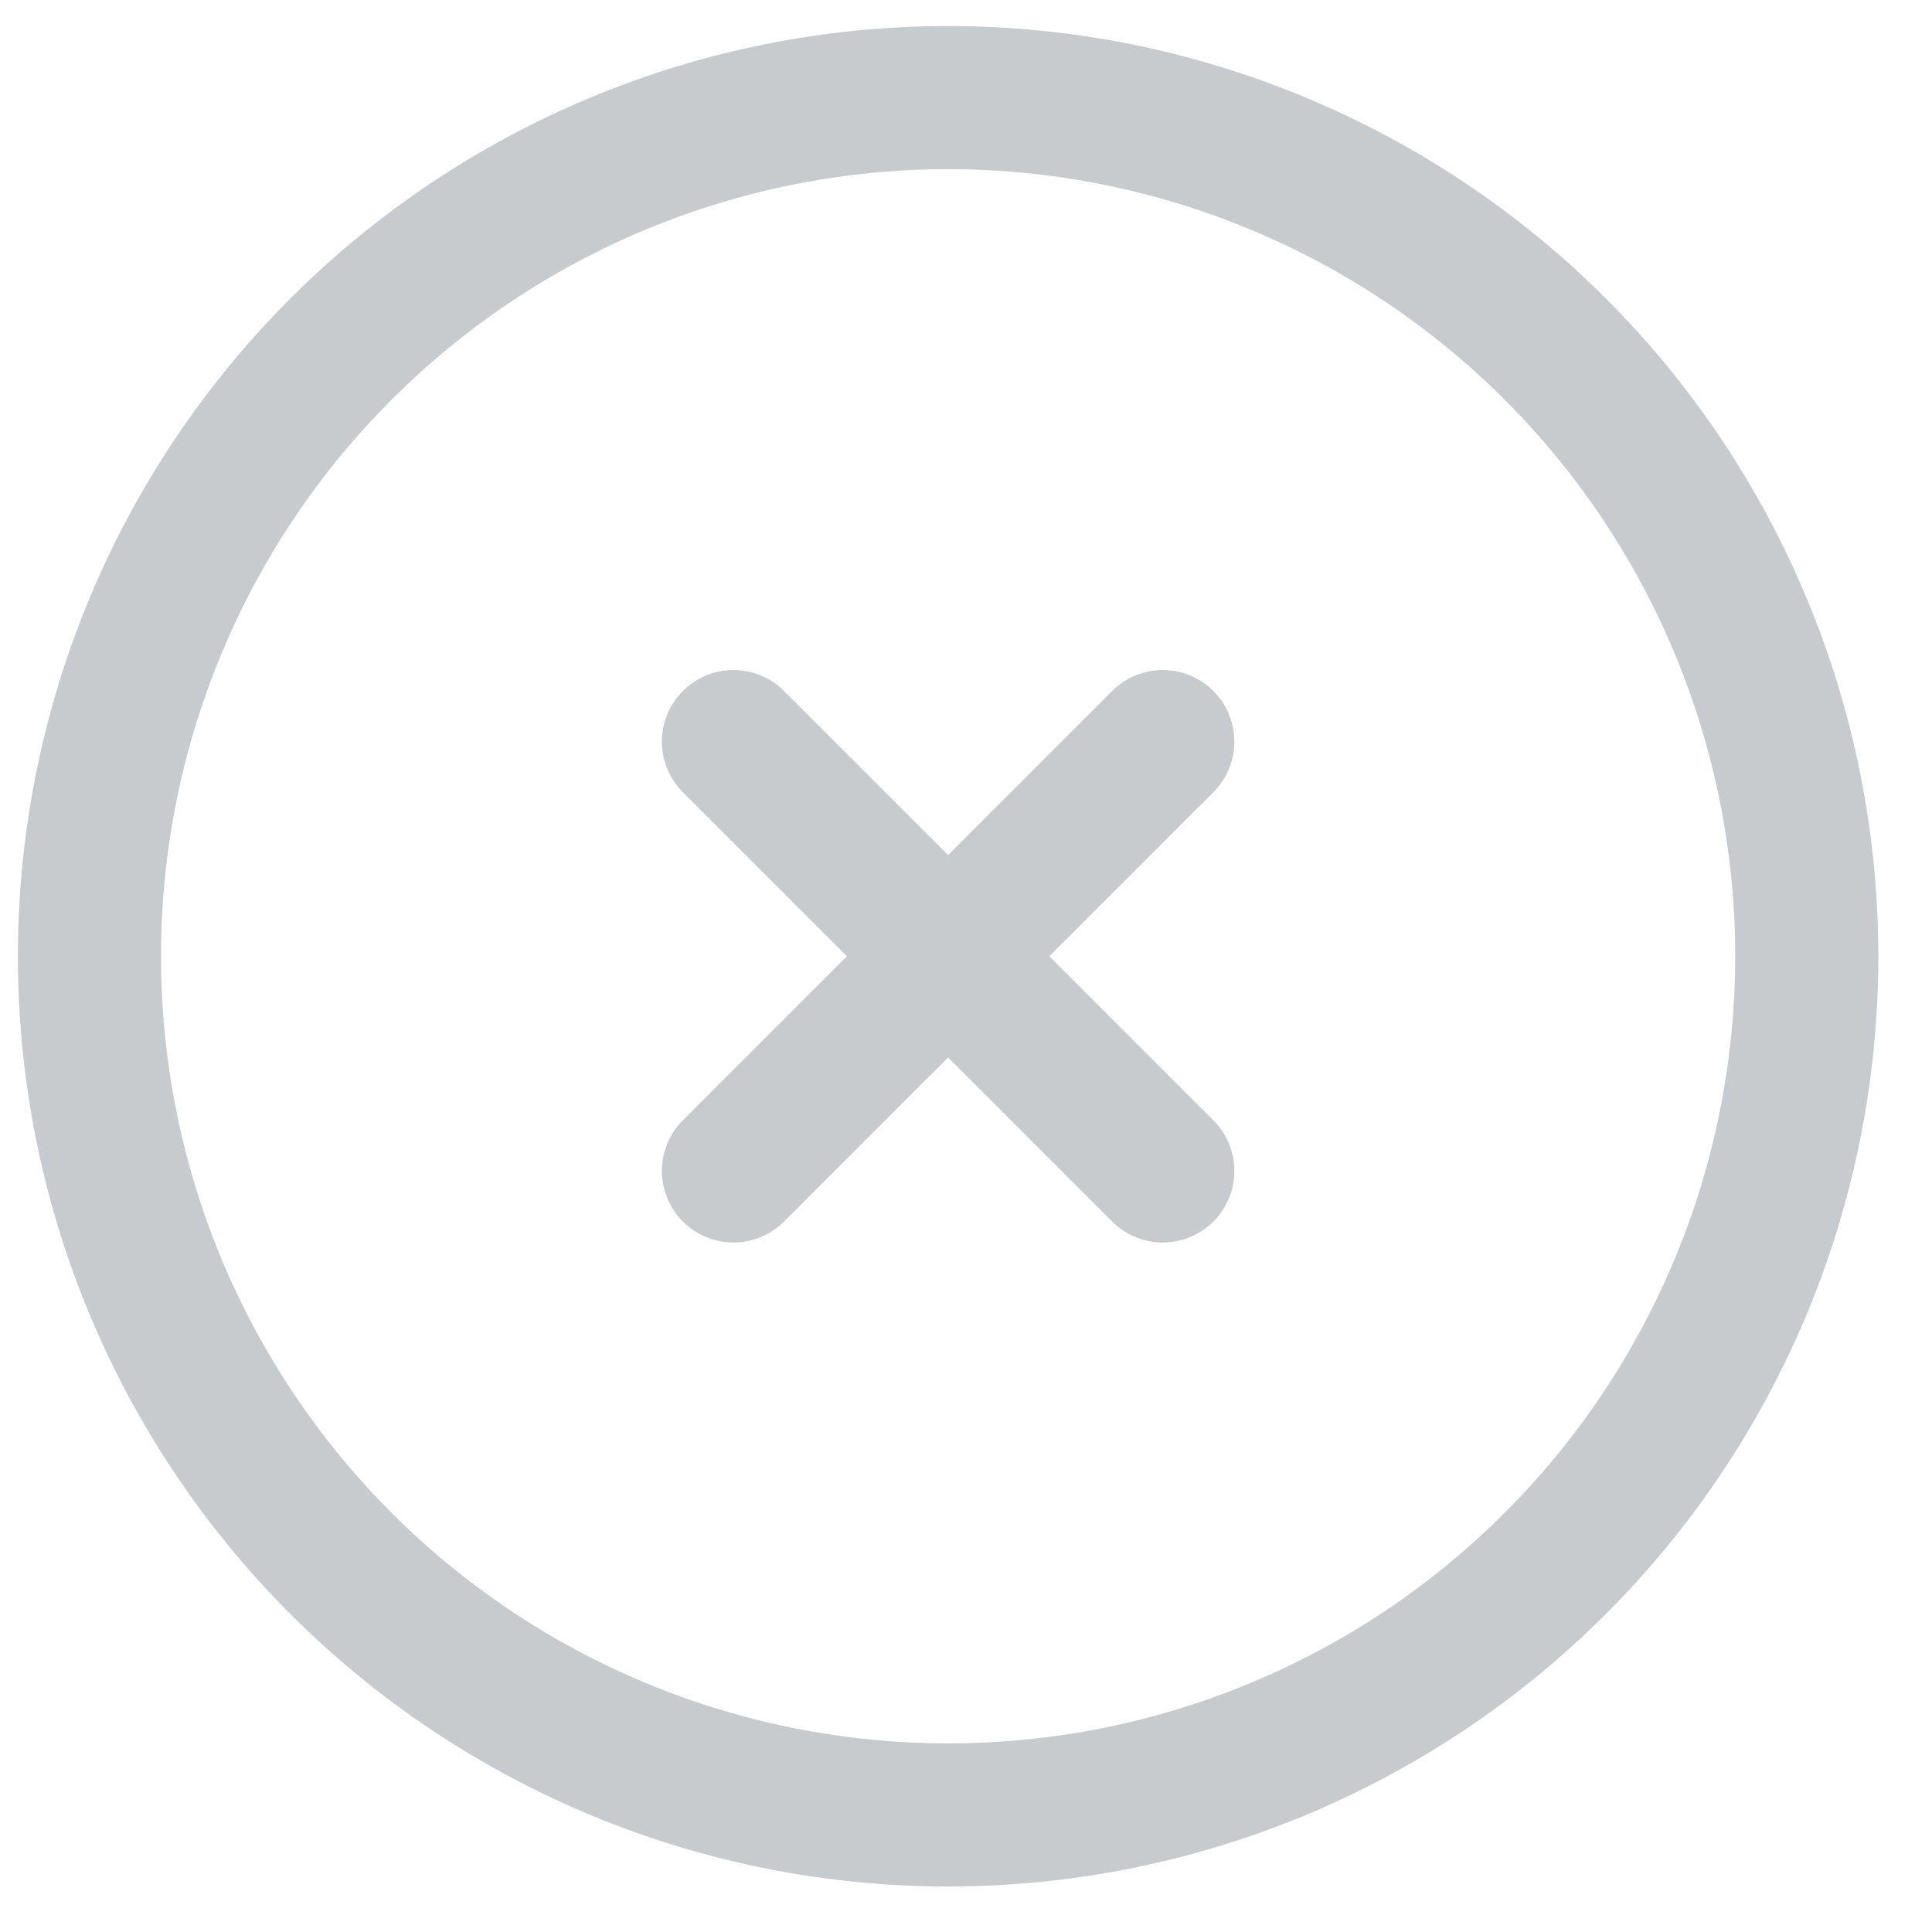 <svg width="27" height="27" viewBox="0 0 27 27" fill="none" xmlns="http://www.w3.org/2000/svg">
<path d="M10.25 10.364L16.25 16.364M16.25 10.364L10.25 16.364M25.25 13.364C25.25 14.94 24.94 16.501 24.337 17.956C23.733 19.412 22.85 20.735 21.735 21.849C20.621 22.964 19.298 23.848 17.842 24.451C16.386 25.054 14.826 25.364 13.25 25.364C11.674 25.364 10.114 25.054 8.658 24.451C7.202 23.848 5.879 22.964 4.765 21.849C3.65 20.735 2.767 19.412 2.163 17.956C1.56 16.501 1.25 14.94 1.25 13.364C1.25 10.182 2.514 7.129 4.765 4.879C7.015 2.629 10.067 1.364 13.25 1.364C16.433 1.364 19.485 2.629 21.735 4.879C23.986 7.129 25.25 10.182 25.25 13.364Z" stroke="#43505A" stroke-opacity="0.3" stroke-width="2" stroke-linecap="round" stroke-linejoin="round"/>
</svg>
